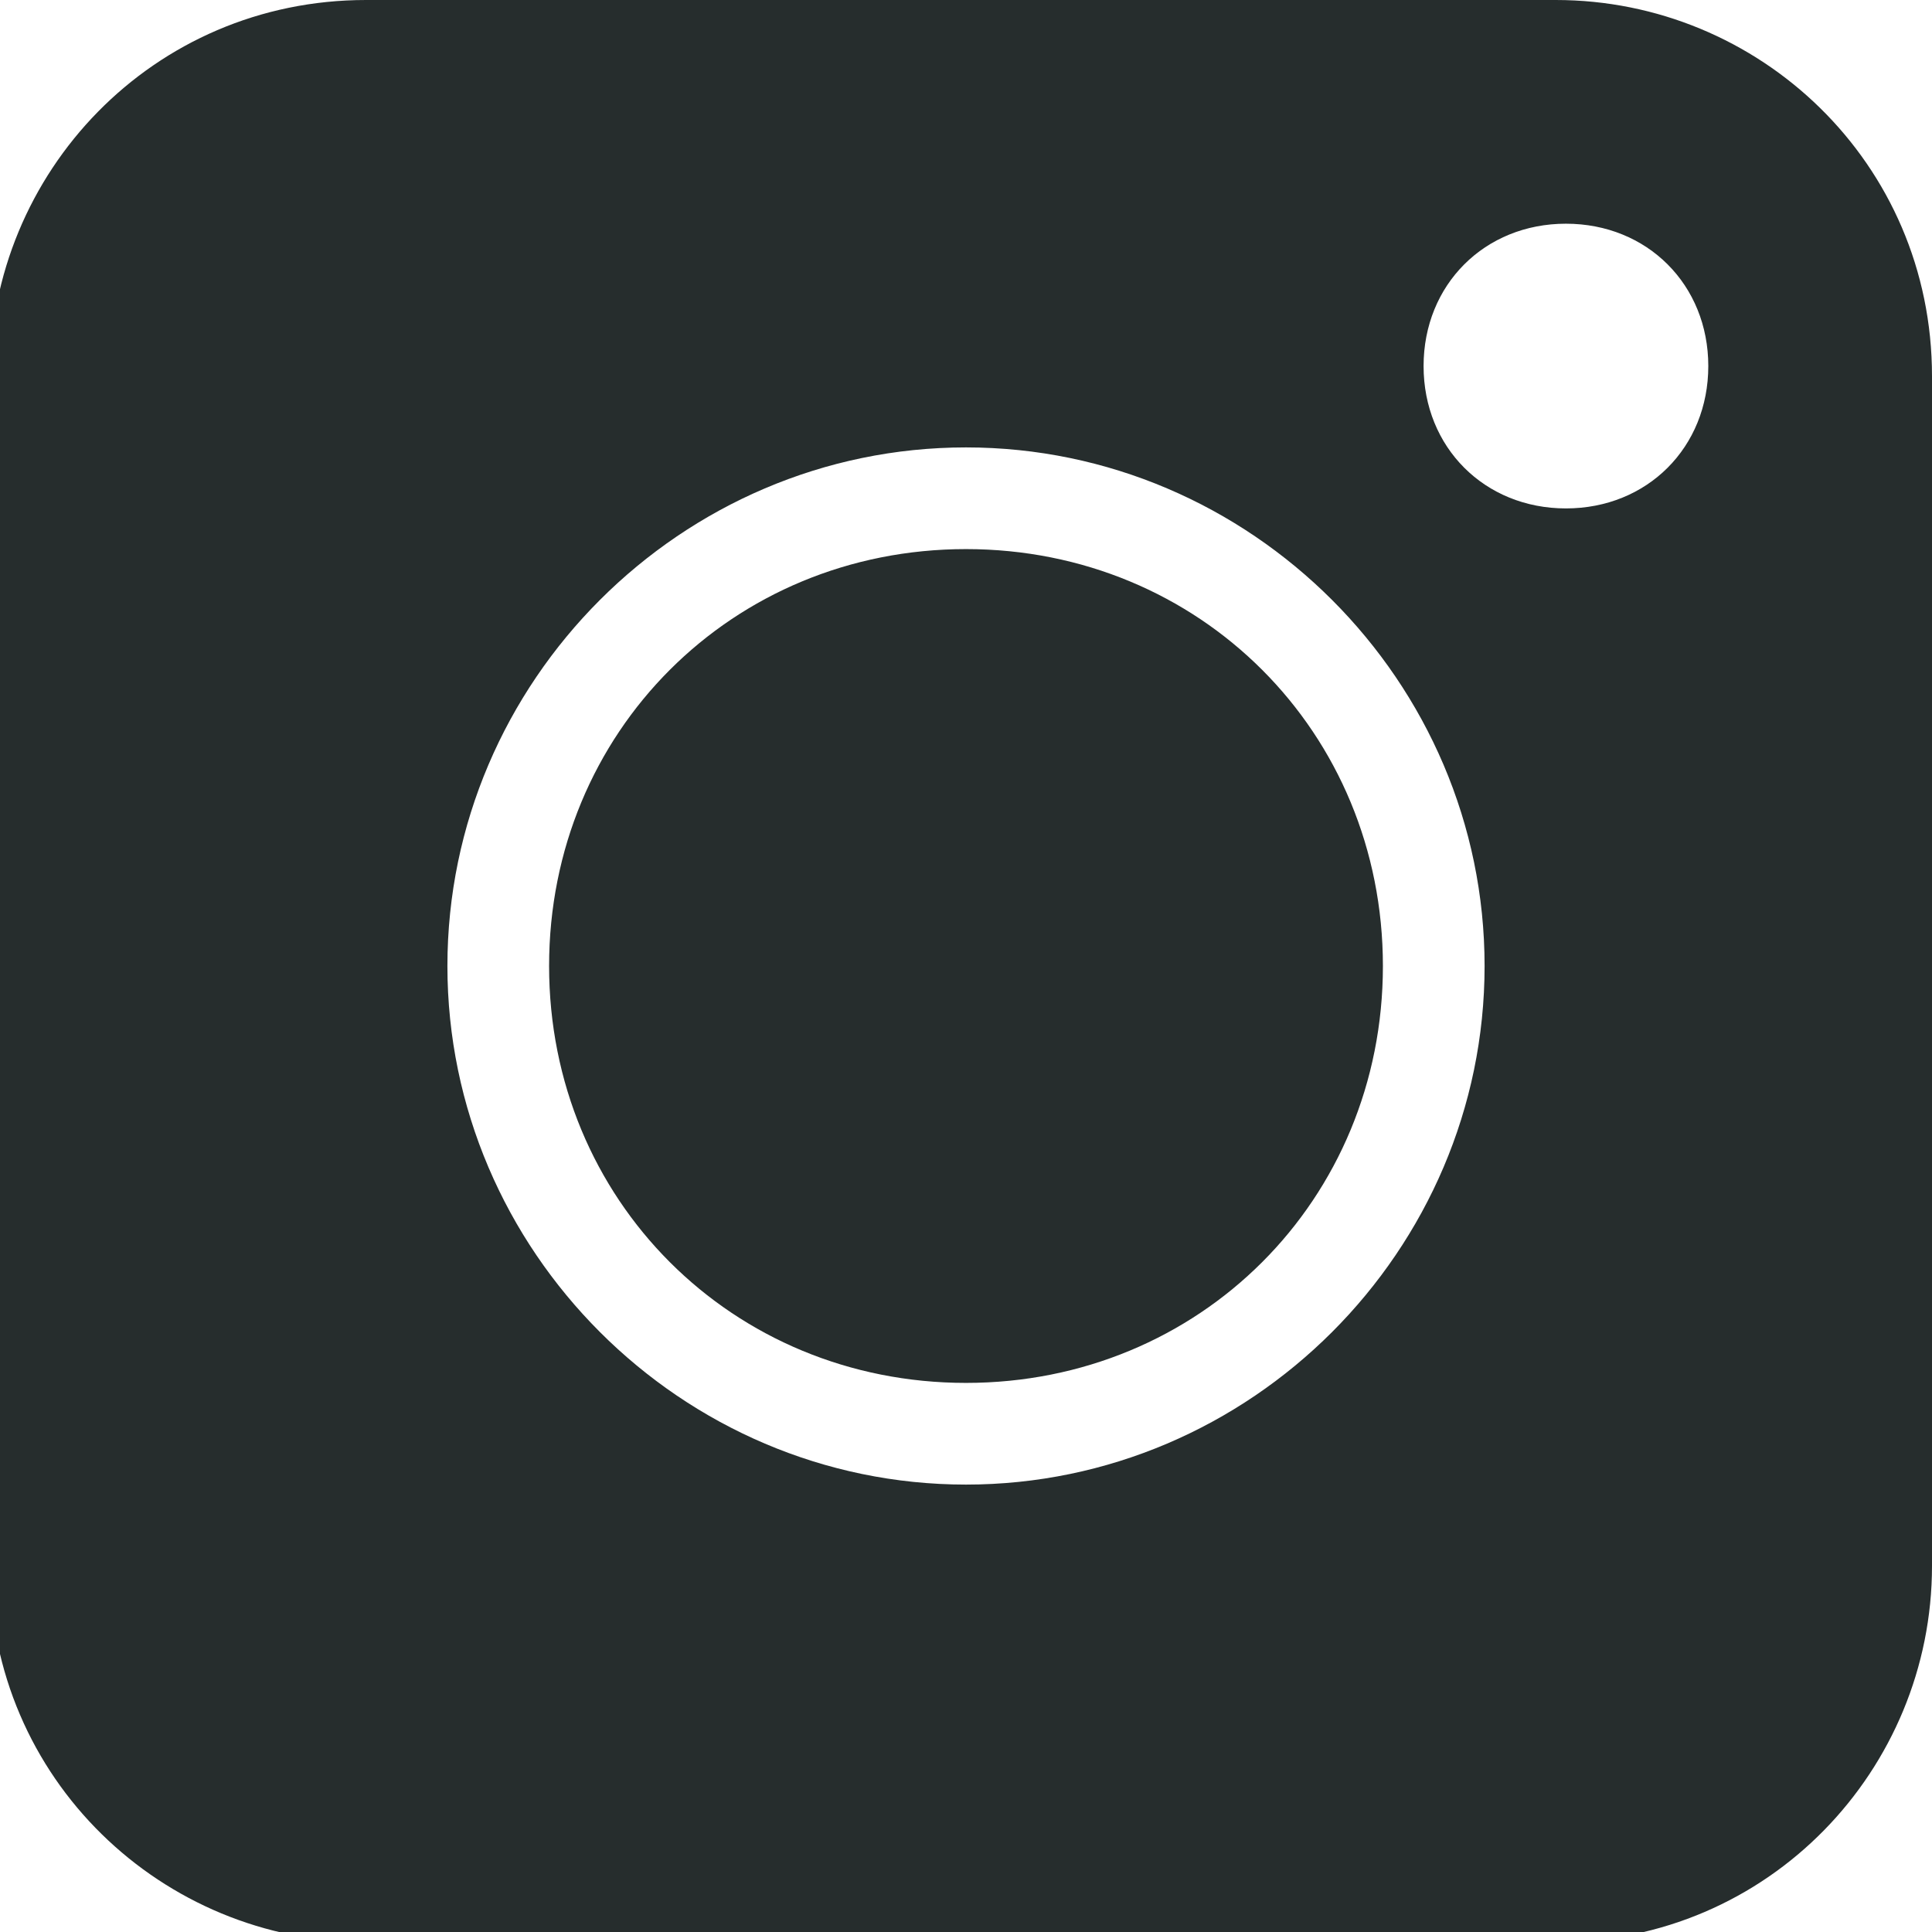 <?xml version="1.0" encoding="utf-8"?>
<!-- Generator: Adobe Illustrator 24.2.0, SVG Export Plug-In . SVG Version: 6.00 Build 0)  -->
<svg version="1.1" id="Layer_1" xmlns="http://www.w3.org/2000/svg" xmlns:xlink="http://www.w3.org/1999/xlink" x="0px" y="0px"
	 viewBox="0 0 19 19" style="enable-background:new 0 0 19 19;" xml:space="preserve">
<style type="text/css">
	.st0{fill:#262D2D;}
</style>
<desc>Created with sketchtool.</desc>
<g id="Desktop_Adjusted-Grid_85px">
	<g id="Icons-to-export" transform="translate(-248, -1541)">
		<path id="Black_89" class="st0" d="M263.3,1541c2,0,3.7,1.6,3.7,3.7l0,0v11.7c0,2-1.6,3.7-3.7,3.7l0,0h-11.7c-2,0-3.7-1.6-3.7-3.7
			l0,0v-11.7c0-2,1.6-3.7,3.7-3.7l0,0H263.3z M257.5,1545.4c-2.8,0-5.1,2.3-5.1,5.1s2.3,5.1,5.1,5.1c2.8,0,5.1-2.3,5.1-5.1
			S260.3,1545.4,257.5,1545.4z M257.5,1546.4c2.3,0,4.1,1.8,4.1,4.1c0,2.3-1.8,4.1-4.1,4.1s-4.1-1.8-4.1-4.1
			C253.4,1548.2,255.2,1546.4,257.5,1546.4z M263.4,1543.2c-0.8,0-1.4,0.6-1.4,1.4c0,0.8,0.6,1.4,1.4,1.4c0.8,0,1.4-0.6,1.4-1.4
			C264.8,1543.8,264.2,1543.2,263.4,1543.2z"/>
	</g>
</g>
</svg>
